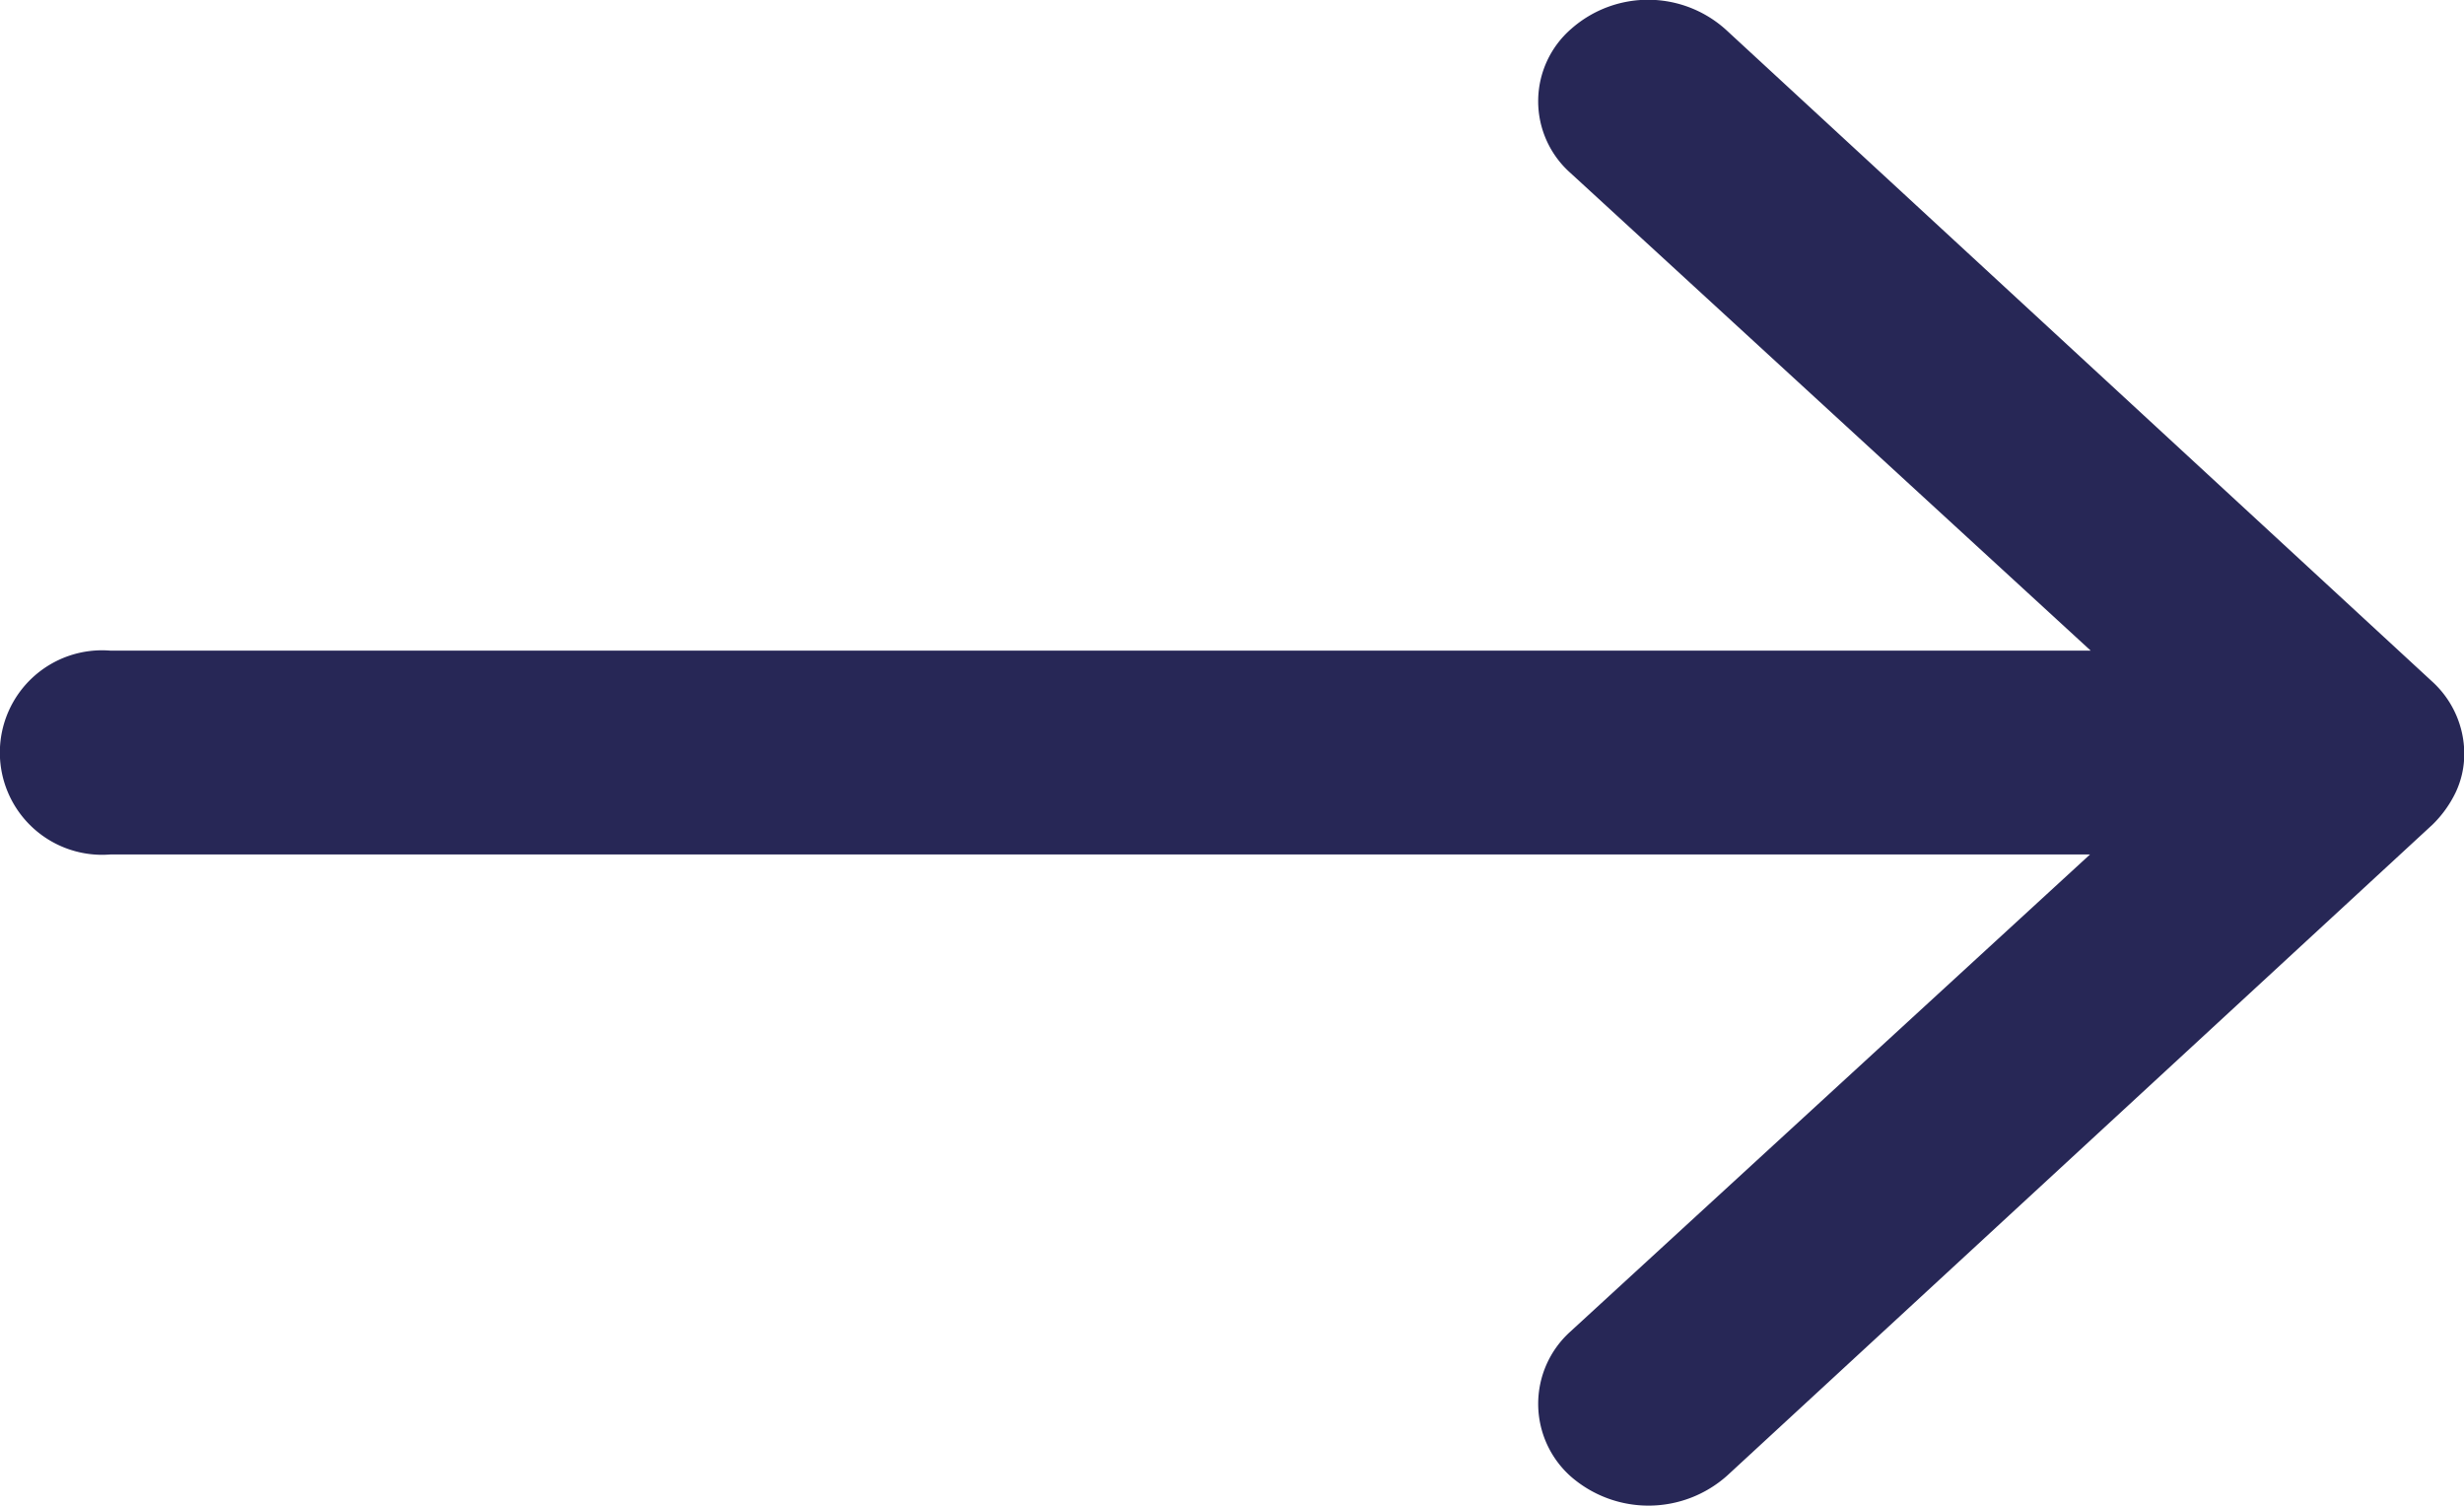 <svg xmlns="http://www.w3.org/2000/svg" width="18" height="11" viewBox="0 0 18 11">
  <path id="Icon_ionic-ios-arrow-round-forward" data-name="Icon ionic-ios-arrow-round-forward" d="M19.354,11.462a.7.7,0,0,0-.006,1.054l3.8,3.489H8.682a.747.747,0,1,0,0,1.489H23.143l-3.8,3.489a.71.71,0,0,0,.006,1.054.863.863,0,0,0,1.144-.006l5.152-4.755h0a.835.835,0,0,0,.169-.235.66.66,0,0,0,.063-.286.715.715,0,0,0-.231-.521l-5.152-4.755A.848.848,0,0,0,19.354,11.462Z" transform="translate(-7.875 -11.252)" fill="#272756"/>
</svg>
